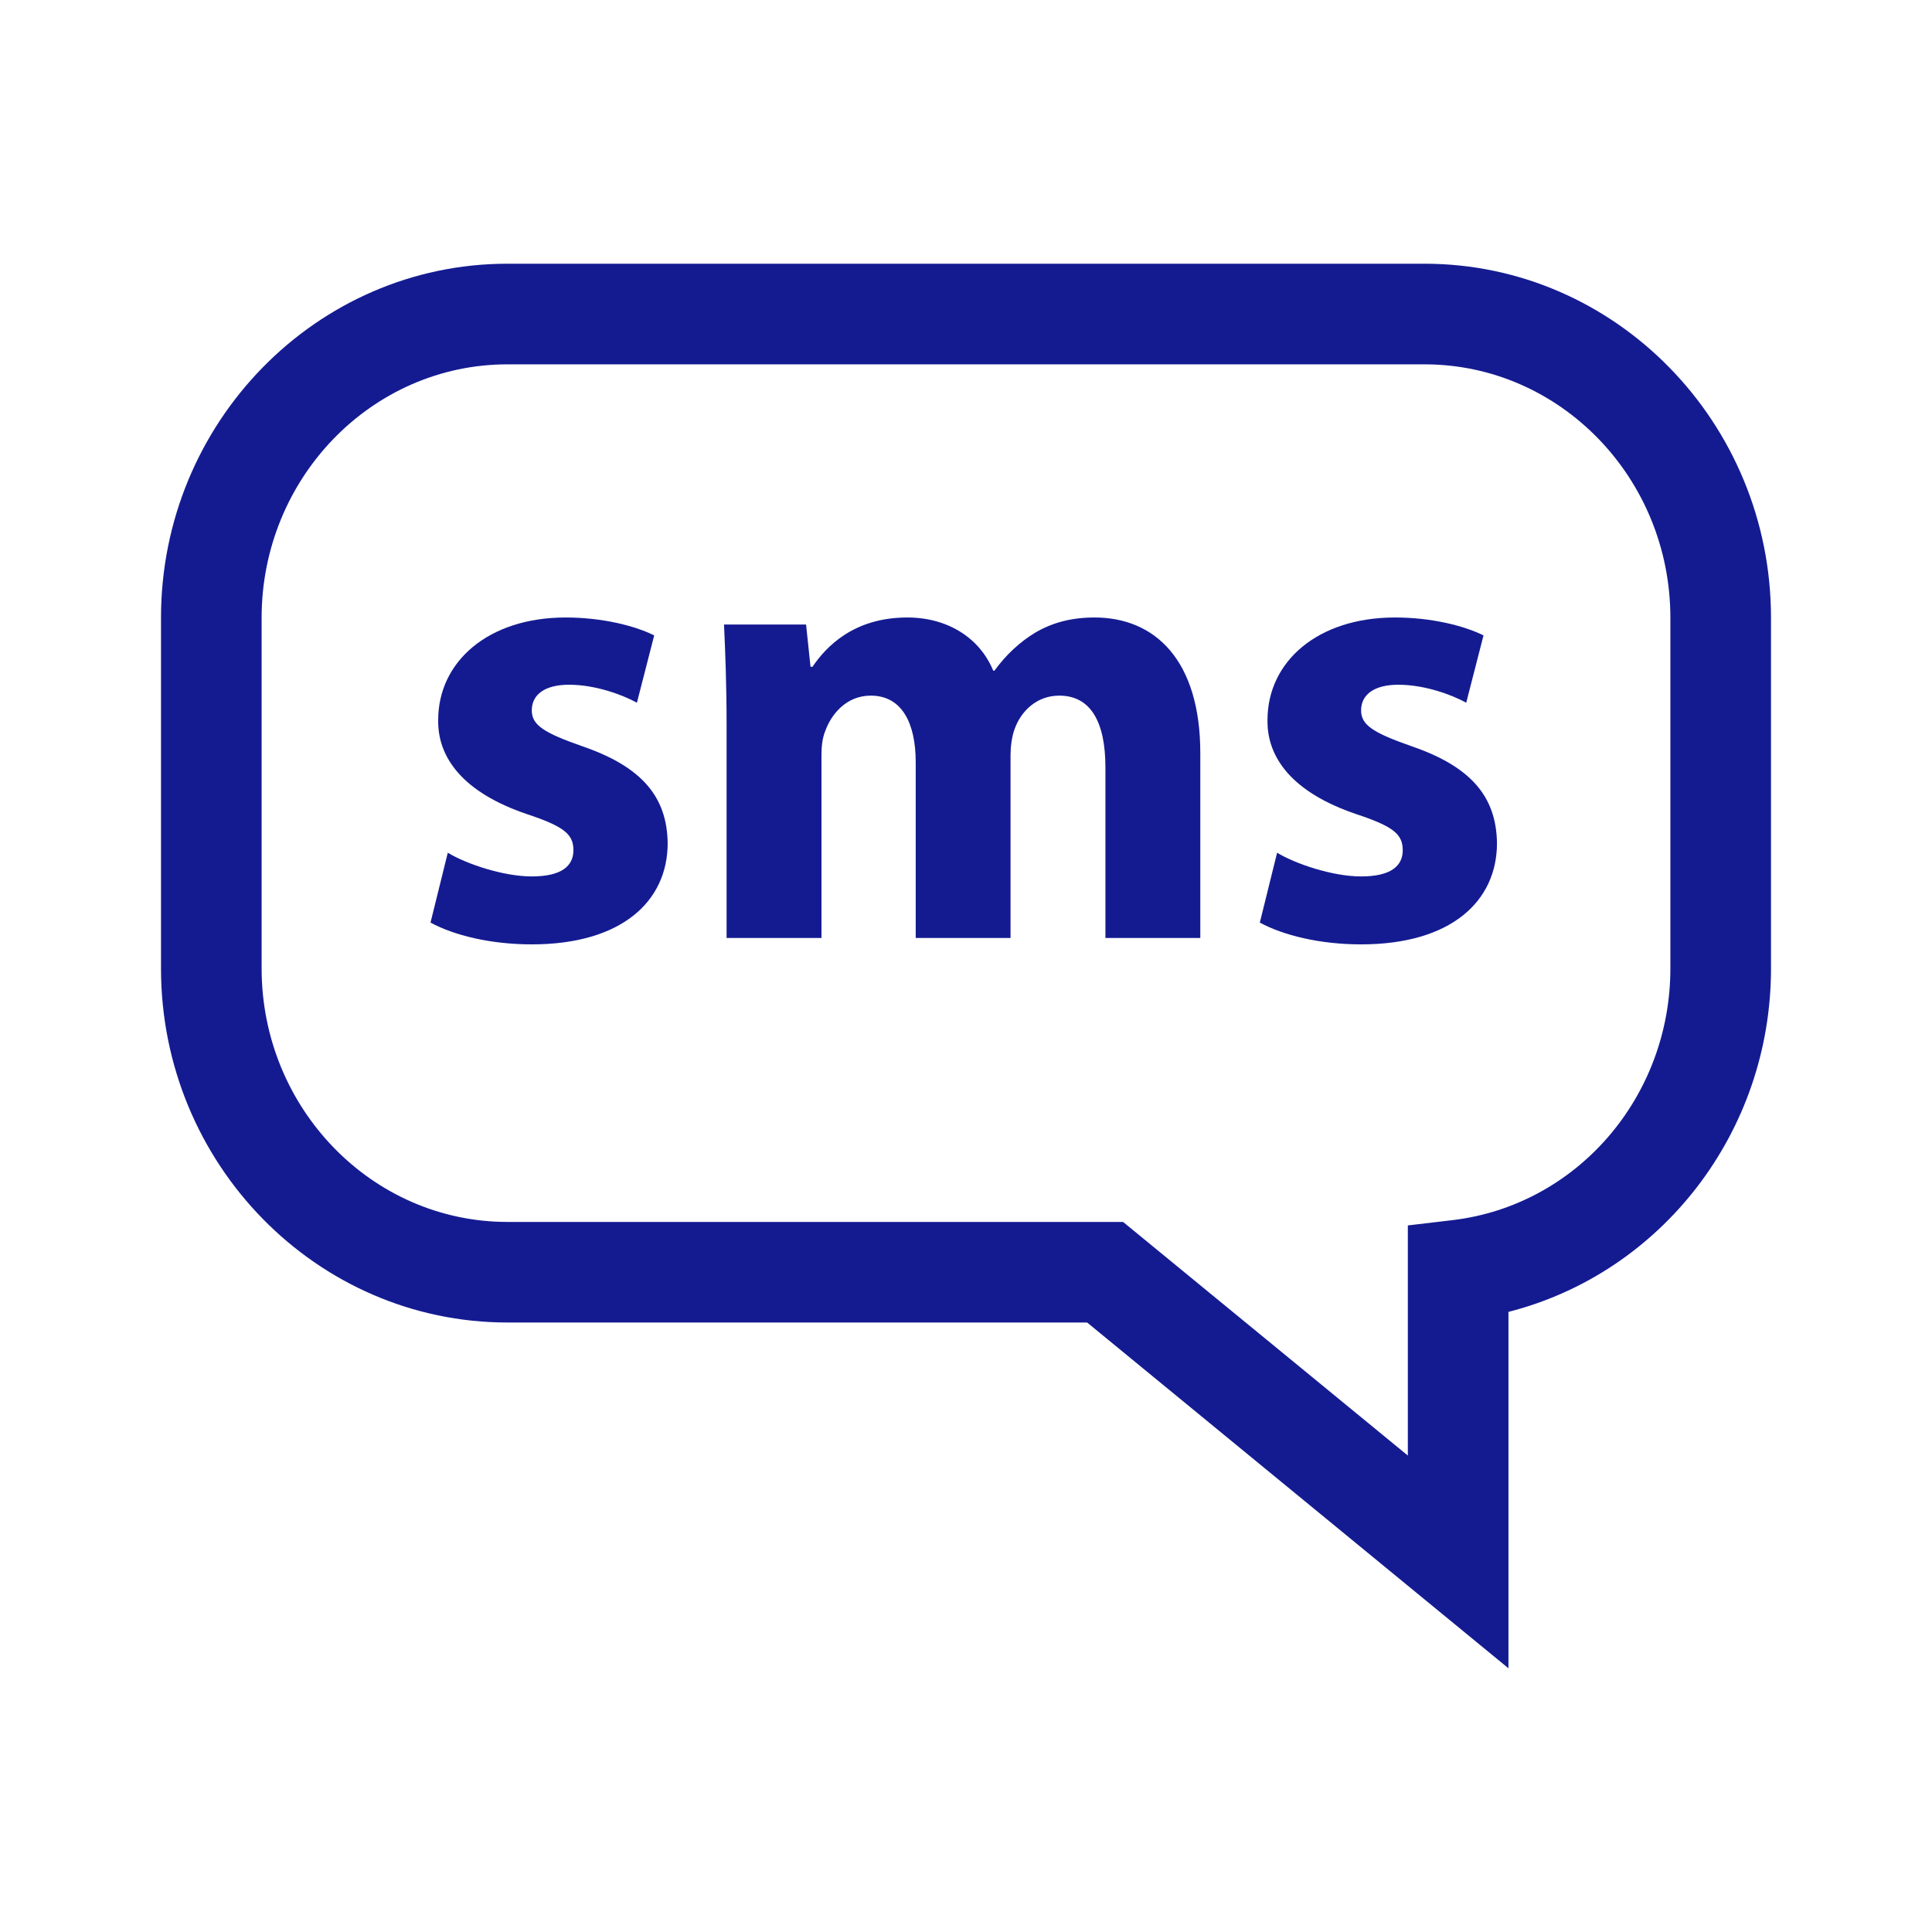 <?xml version="1.0" encoding="UTF-8"?>
<svg xmlns="http://www.w3.org/2000/svg" width="36" height="36" viewBox="0 0 36 36" fill="none">
  <g clip-path="url(#clip0_203_202)">
    <path d="M28.108 31.086L20.257 24.643H9.456C5.897 24.643 3 21.684 3 18.046V11.511C3 7.874 5.897 4.914 9.456 4.914H26.544C30.103 4.914 33 7.874 33 11.511V18.046C33 21.107 30.948 23.721 28.108 24.445V31.086ZM9.456 6.789C6.93 6.789 4.875 8.907 4.875 11.511V18.046C4.875 20.65 6.93 22.769 9.456 22.769H20.927L26.233 27.122V22.834L27.061 22.736C29.378 22.463 31.125 20.447 31.125 18.046V11.511C31.125 8.907 29.07 6.789 26.544 6.789H9.456V6.789Z" fill="#141B91"></path>
    <path d="M8.344 15.889C8.678 16.093 9.371 16.331 9.909 16.331C10.458 16.331 10.685 16.14 10.685 15.842C10.685 15.542 10.505 15.399 9.825 15.172C8.619 14.766 8.153 14.11 8.165 13.416C8.165 12.33 9.097 11.506 10.541 11.506C11.222 11.506 11.832 11.661 12.19 11.84L11.868 13.094C11.605 12.95 11.103 12.759 10.602 12.759C10.159 12.759 9.909 12.938 9.909 13.237C9.909 13.512 10.136 13.655 10.852 13.906C11.963 14.288 12.429 14.85 12.441 15.71C12.441 16.797 11.581 17.597 9.909 17.597C9.144 17.597 8.463 17.43 8.022 17.191L8.344 15.889Z" fill="#141B91"></path>
    <path d="M13.539 13.5C13.539 12.772 13.515 12.15 13.491 11.637H15.02L15.103 12.425H15.139C15.39 12.055 15.903 11.506 16.907 11.506C17.659 11.506 18.256 11.887 18.507 12.496H18.531C18.746 12.198 19.009 11.959 19.284 11.792C19.607 11.601 19.965 11.506 20.395 11.506C21.517 11.506 22.366 12.294 22.366 14.037V17.478H20.598V14.301C20.598 13.452 20.323 12.962 19.738 12.962C19.32 12.962 19.021 13.249 18.902 13.596C18.854 13.727 18.83 13.918 18.83 14.062V17.478H17.063V14.205C17.063 13.464 16.8 12.962 16.226 12.962C15.761 12.962 15.485 13.321 15.378 13.62C15.319 13.762 15.307 13.93 15.307 14.074V17.478H13.539V13.5H13.539Z" fill="#141B91"></path>
    <path d="M23.797 15.889C24.131 16.093 24.824 16.331 25.362 16.331C25.911 16.331 26.138 16.14 26.138 15.842C26.138 15.542 25.959 15.399 25.278 15.172C24.072 14.766 23.606 14.11 23.618 13.416C23.618 12.33 24.55 11.506 25.994 11.506C26.675 11.506 27.284 11.661 27.643 11.84L27.321 13.094C27.058 12.95 26.556 12.759 26.055 12.759C25.613 12.759 25.362 12.938 25.362 13.237C25.362 13.512 25.589 13.655 26.306 13.906C27.416 14.288 27.882 14.85 27.894 15.71C27.894 16.797 27.034 17.597 25.362 17.597C24.597 17.597 23.916 17.43 23.475 17.191L23.797 15.889Z" fill="#141B91"></path>
  </g>
  <defs>
    <clipPath id="clip0_203_202">
      <rect width="30" height="30" fill="white" transform="translate(3 3)"></rect>
    </clipPath>
  </defs>
</svg>
